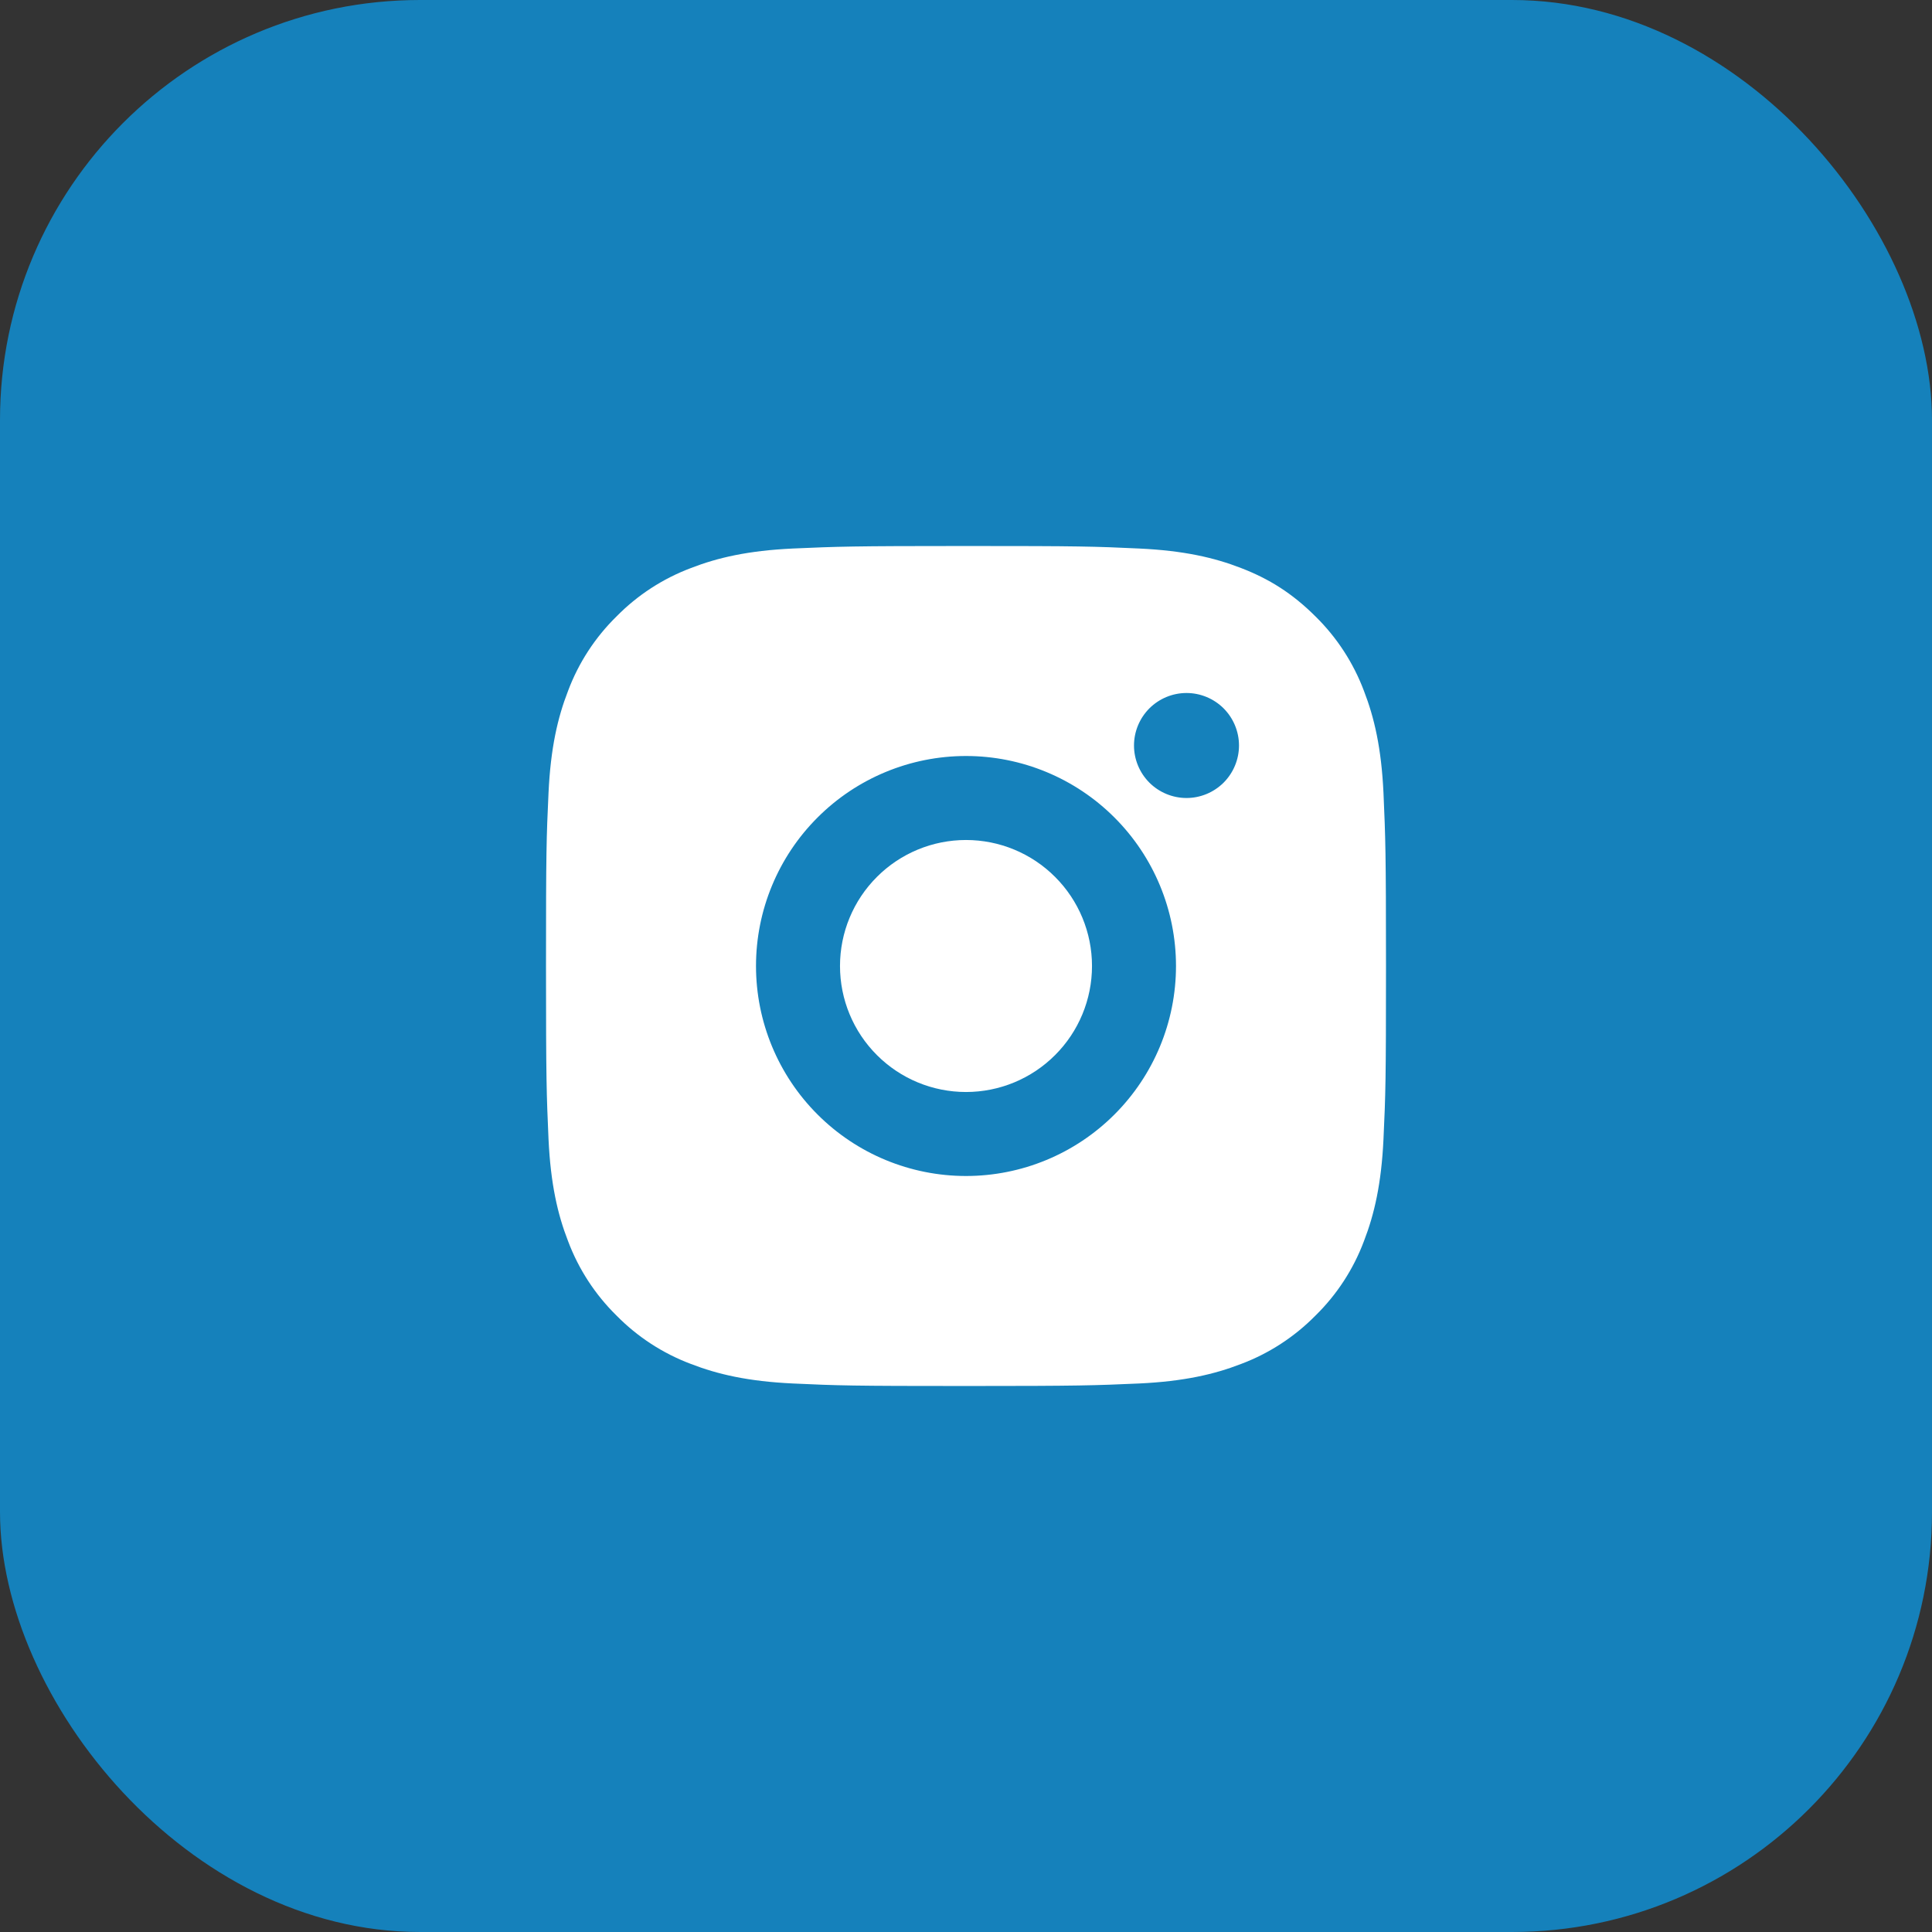 <svg width="46" height="46" viewBox="0 0 46 46" fill="none" xmlns="http://www.w3.org/2000/svg">
<rect x="0" y="0" width="46" height="46" fill="#333333" stroke="none"/>
<rect width="46" height="46" rx="10" fill="#1581BB"/>
<g clip-path="url(#clip0_861_2722)">
<path d="M23 13C25.717 13 26.056 13.01 27.122 13.06C28.187 13.11 28.912 13.277 29.55 13.525C30.21 13.779 30.766 14.123 31.322 14.678C31.831 15.178 32.224 15.783 32.475 16.45C32.722 17.087 32.89 17.813 32.94 18.878C32.987 19.944 33 20.283 33 23C33 25.717 32.99 26.056 32.94 27.122C32.89 28.187 32.722 28.912 32.475 29.55C32.225 30.218 31.831 30.823 31.322 31.322C30.822 31.83 30.217 32.224 29.55 32.475C28.913 32.722 28.187 32.89 27.122 32.94C26.056 32.987 25.717 33 23 33C20.283 33 19.944 32.99 18.878 32.94C17.813 32.89 17.088 32.722 16.45 32.475C15.782 32.224 15.178 31.831 14.678 31.322C14.169 30.822 13.776 30.218 13.525 29.55C13.277 28.913 13.11 28.187 13.06 27.122C13.013 26.056 13 25.717 13 23C13 20.283 13.01 19.944 13.06 18.878C13.11 17.812 13.277 17.088 13.525 16.45C13.775 15.782 14.169 15.177 14.678 14.678C15.178 14.169 15.782 13.776 16.45 13.525C17.088 13.277 17.812 13.11 18.878 13.06C19.944 13.013 20.283 13 23 13ZM23 18C21.674 18 20.402 18.527 19.465 19.465C18.527 20.402 18 21.674 18 23C18 24.326 18.527 25.598 19.465 26.535C20.402 27.473 21.674 28 23 28C24.326 28 25.598 27.473 26.535 26.535C27.473 25.598 28 24.326 28 23C28 21.674 27.473 20.402 26.535 19.465C25.598 18.527 24.326 18 23 18ZM29.5 17.75C29.5 17.419 29.368 17.101 29.134 16.866C28.899 16.632 28.581 16.5 28.25 16.5C27.919 16.5 27.601 16.632 27.366 16.866C27.132 17.101 27 17.419 27 17.75C27 18.081 27.132 18.399 27.366 18.634C27.601 18.868 27.919 19 28.25 19C28.581 19 28.899 18.868 29.134 18.634C29.368 18.399 29.5 18.081 29.5 17.75ZM23 20C23.796 20 24.559 20.316 25.121 20.879C25.684 21.441 26 22.204 26 23C26 23.796 25.684 24.559 25.121 25.121C24.559 25.684 23.796 26 23 26C22.204 26 21.441 25.684 20.879 25.121C20.316 24.559 20 23.796 20 23C20 22.204 20.316 21.441 20.879 20.879C21.441 20.316 22.204 20 23 20Z" fill="white"/>
</g>
<defs>
<clipPath id="clip0_861_2722">
<rect width="24" height="24" fill="white" transform="translate(11 11)"/>
</clipPath>
</defs>
</svg>

